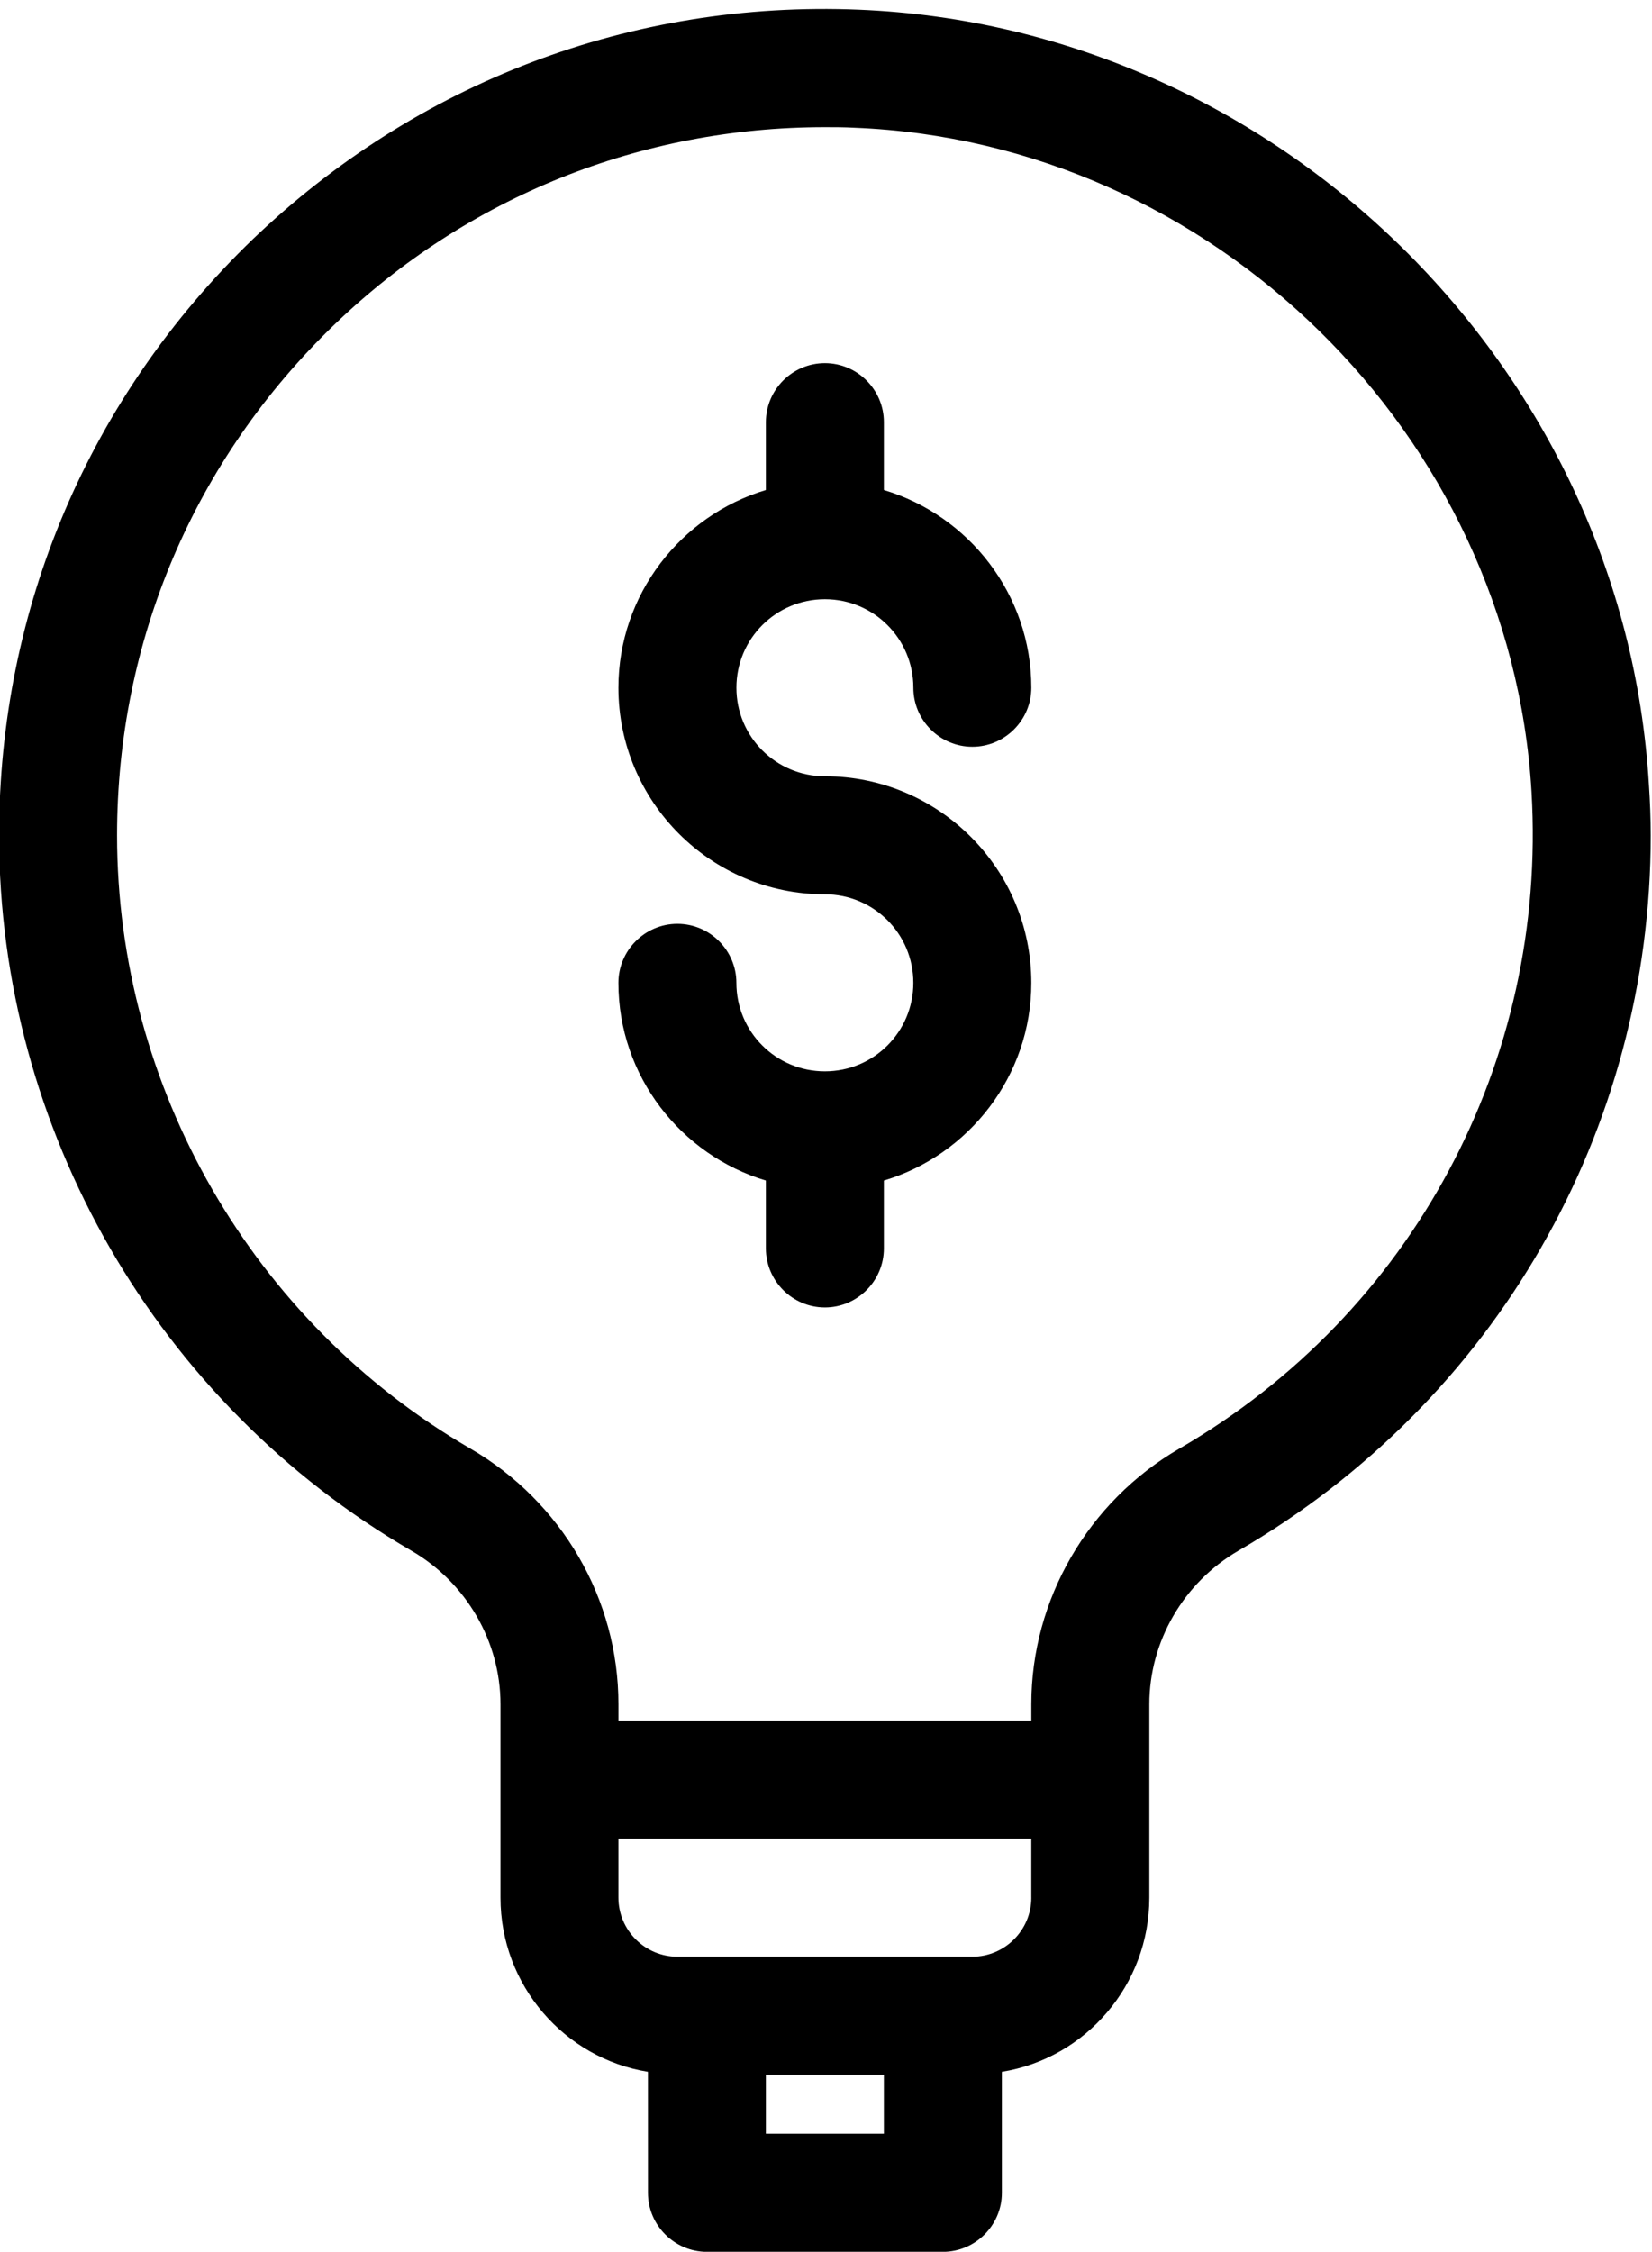 <?xml version="1.0" encoding="UTF-8"?><svg xmlns="http://www.w3.org/2000/svg" xmlns:xlink="http://www.w3.org/1999/xlink" height="100.4" preserveAspectRatio="xMidYMid meet" version="1.0" viewBox="38.2 24.6 73.7 100.4" width="73.7" zoomAndPan="magnify"><g clip-rule="evenodd" fill-rule="evenodd" id="change1_1"><path d="M111.763,59.585c-1.104-18.605-16.579-33.79-35.236-34.553 C66.368,24.613,56.789,28.27,49.474,35.27c-7.289,7.025-11.315,16.446-11.315,26.576c0,13.104,7.052,25.314,18.395,31.895 c2.447,1.42,3.974,4.05,3.974,6.842v8.628c0,3.895,2.842,7.158,6.578,7.764l0.001,5.395c0,1.448,1.184,2.632,2.631,2.632h10.527 c1.446,0,2.631-1.184,2.631-2.632v-5.395c3.737-0.605,6.579-3.869,6.579-7.764v-8.628c0-2.792,1.526-5.421,3.974-6.842 c11.473-6.658,18.395-18.737,18.395-31.895C111.842,61.082,111.814,60.348,111.763,59.585 M77.632,119.736h-5.264v-2.632h5.264 V119.736z M84.21,109.21c0,1.45-1.185,2.632-2.632,2.632H68.421c-1.448,0-2.632-1.182-2.632-2.632v-2.632h18.42V109.21z M90.815,89.188c-4.079,2.367-6.605,6.736-6.605,11.395v0.736H65.79v-0.736c0-4.688-2.527-9.027-6.605-11.395 c-9.71-5.632-15.763-16.105-15.763-27.342c0-8.683,3.448-16.762,9.711-22.787C59.053,33.375,66.789,30.27,75,30.27 c0.421,0,0.868,0,1.316,0.025c15.973,0.632,29.262,13.658,30.209,29.605C107.236,71.924,101.21,83.161,90.815,89.188z"/><path d="M84.21,68.422c0,4.156-2.789,7.684-6.578,8.815v3.026 c0,1.447-1.185,2.632-2.632,2.632c-1.447-0.001-2.632-1.185-2.632-2.632v-3.026c-3.789-1.132-6.579-4.657-6.579-8.815 c0-1.447,1.184-2.632,2.631-2.632c1.447,0,2.632,1.185,2.632,2.632c0,2.184,1.763,3.946,3.947,3.946 c2.184,0,3.947-1.763,3.947-3.946c0-2.186-1.764-3.948-3.947-3.948c-5.079,0-9.21-4.131-9.21-9.21c0-4.158,2.79-7.684,6.579-8.816 v-3.025c0-1.448,1.184-2.632,2.632-2.632c1.447,0,2.632,1.185,2.632,2.632v3.025c3.789,1.133,6.578,4.658,6.578,8.816 c0,1.447-1.185,2.632-2.632,2.632c-1.447-0.001-2.631-1.185-2.631-2.632c0-2.184-1.764-3.947-3.947-3.947 c-2.184,0-3.947,1.764-3.947,3.947s1.763,3.947,3.947,3.947C80.079,59.211,84.21,63.342,84.21,68.422"/></g></svg>